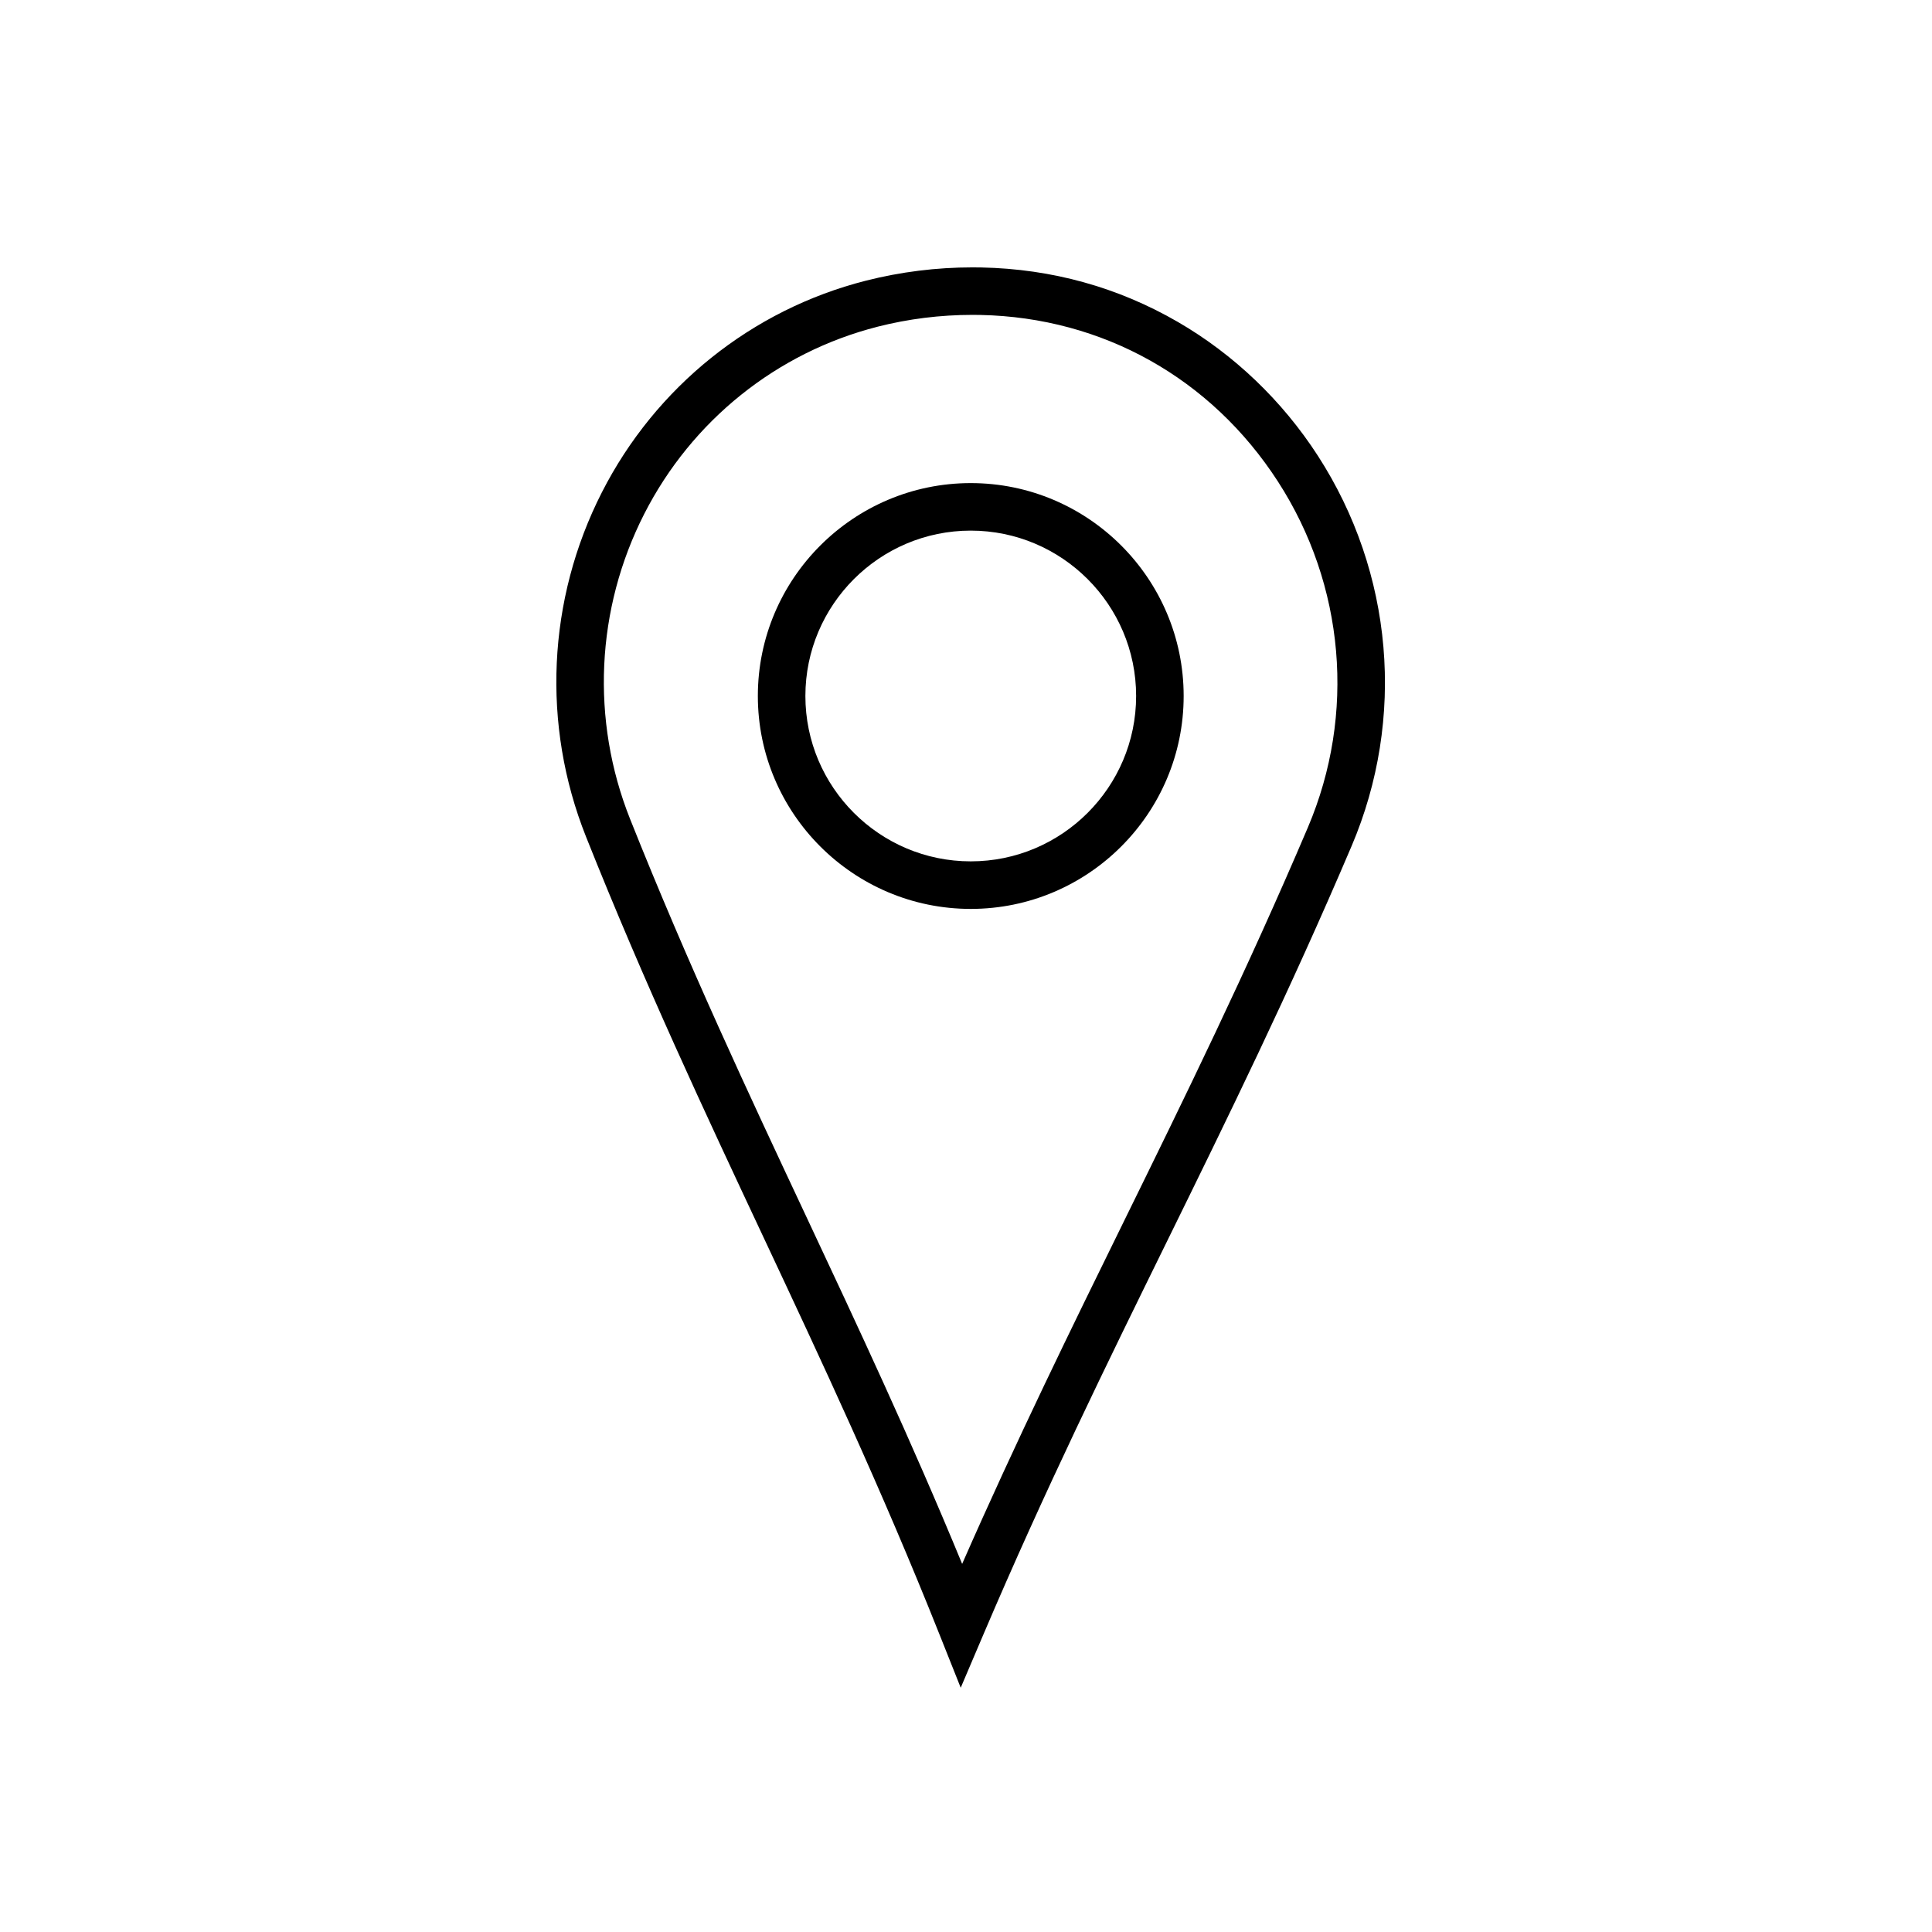 <?xml version="1.0" encoding="UTF-8"?>
<!-- Uploaded to: ICON Repo, www.iconrepo.com, Generator: ICON Repo Mixer Tools -->
<svg fill="#000000" width="800px" height="800px" version="1.1" viewBox="144 144 512 512" xmlns="http://www.w3.org/2000/svg">
 <g>
  <path d="m401.26 384.87c31.109 0 56.422-25.309 56.422-56.422 0-31.109-25.309-56.422-56.422-56.422-31.109 0-56.422 25.309-56.422 56.422 0 31.109 25.312 56.422 56.422 56.422zm0-100.25c24.164 0 43.824 19.66 43.824 43.824 0 24.164-19.66 43.824-43.824 43.824-24.164 0-43.824-19.66-43.824-43.824 0-24.164 19.66-43.824 43.824-43.824z"/>
  <path d="m303.51 274.46c-14.473 28.395-16.008 61.66-4.219 91.258 15.555 39.051 31.531 73.098 46.973 106.02 15.367 32.754 31.262 66.621 46.68 105.33l5.656 14.199 5.988-14.062c16.324-38.328 32.754-71.805 48.656-104.18 15.973-32.527 32.484-66.156 48.934-104.79 14.41-33.836 11.07-72.512-8.93-103.45-9.445-14.617-22.281-26.883-37.117-35.473-15.871-9.188-33.371-14.043-52.031-14.43-0.793-0.02-1.586-0.023-2.379-0.023-9.555 0-19.062 1.191-28.277 3.531-30.199 7.676-55.688 28.117-69.934 56.07zm73.035-43.875c8.199-2.086 16.664-3.141 25.172-3.141 0.707 0 1.41 0.008 2.117 0.023h0.008c32.387 0.668 61.125 16.758 78.828 44.152 17.727 27.426 20.688 61.699 7.922 91.68-16.324 38.328-32.754 71.805-48.656 104.18-14.039 28.586-28.492 58.027-42.957 90.969-13.746-33.309-27.734-63.113-41.312-92.051-15.367-32.754-31.262-66.629-46.68-105.33-10.449-26.23-9.086-55.707 3.742-80.875 12.602-24.73 35.133-42.805 61.816-49.602z"/>
 </g>
</svg>
